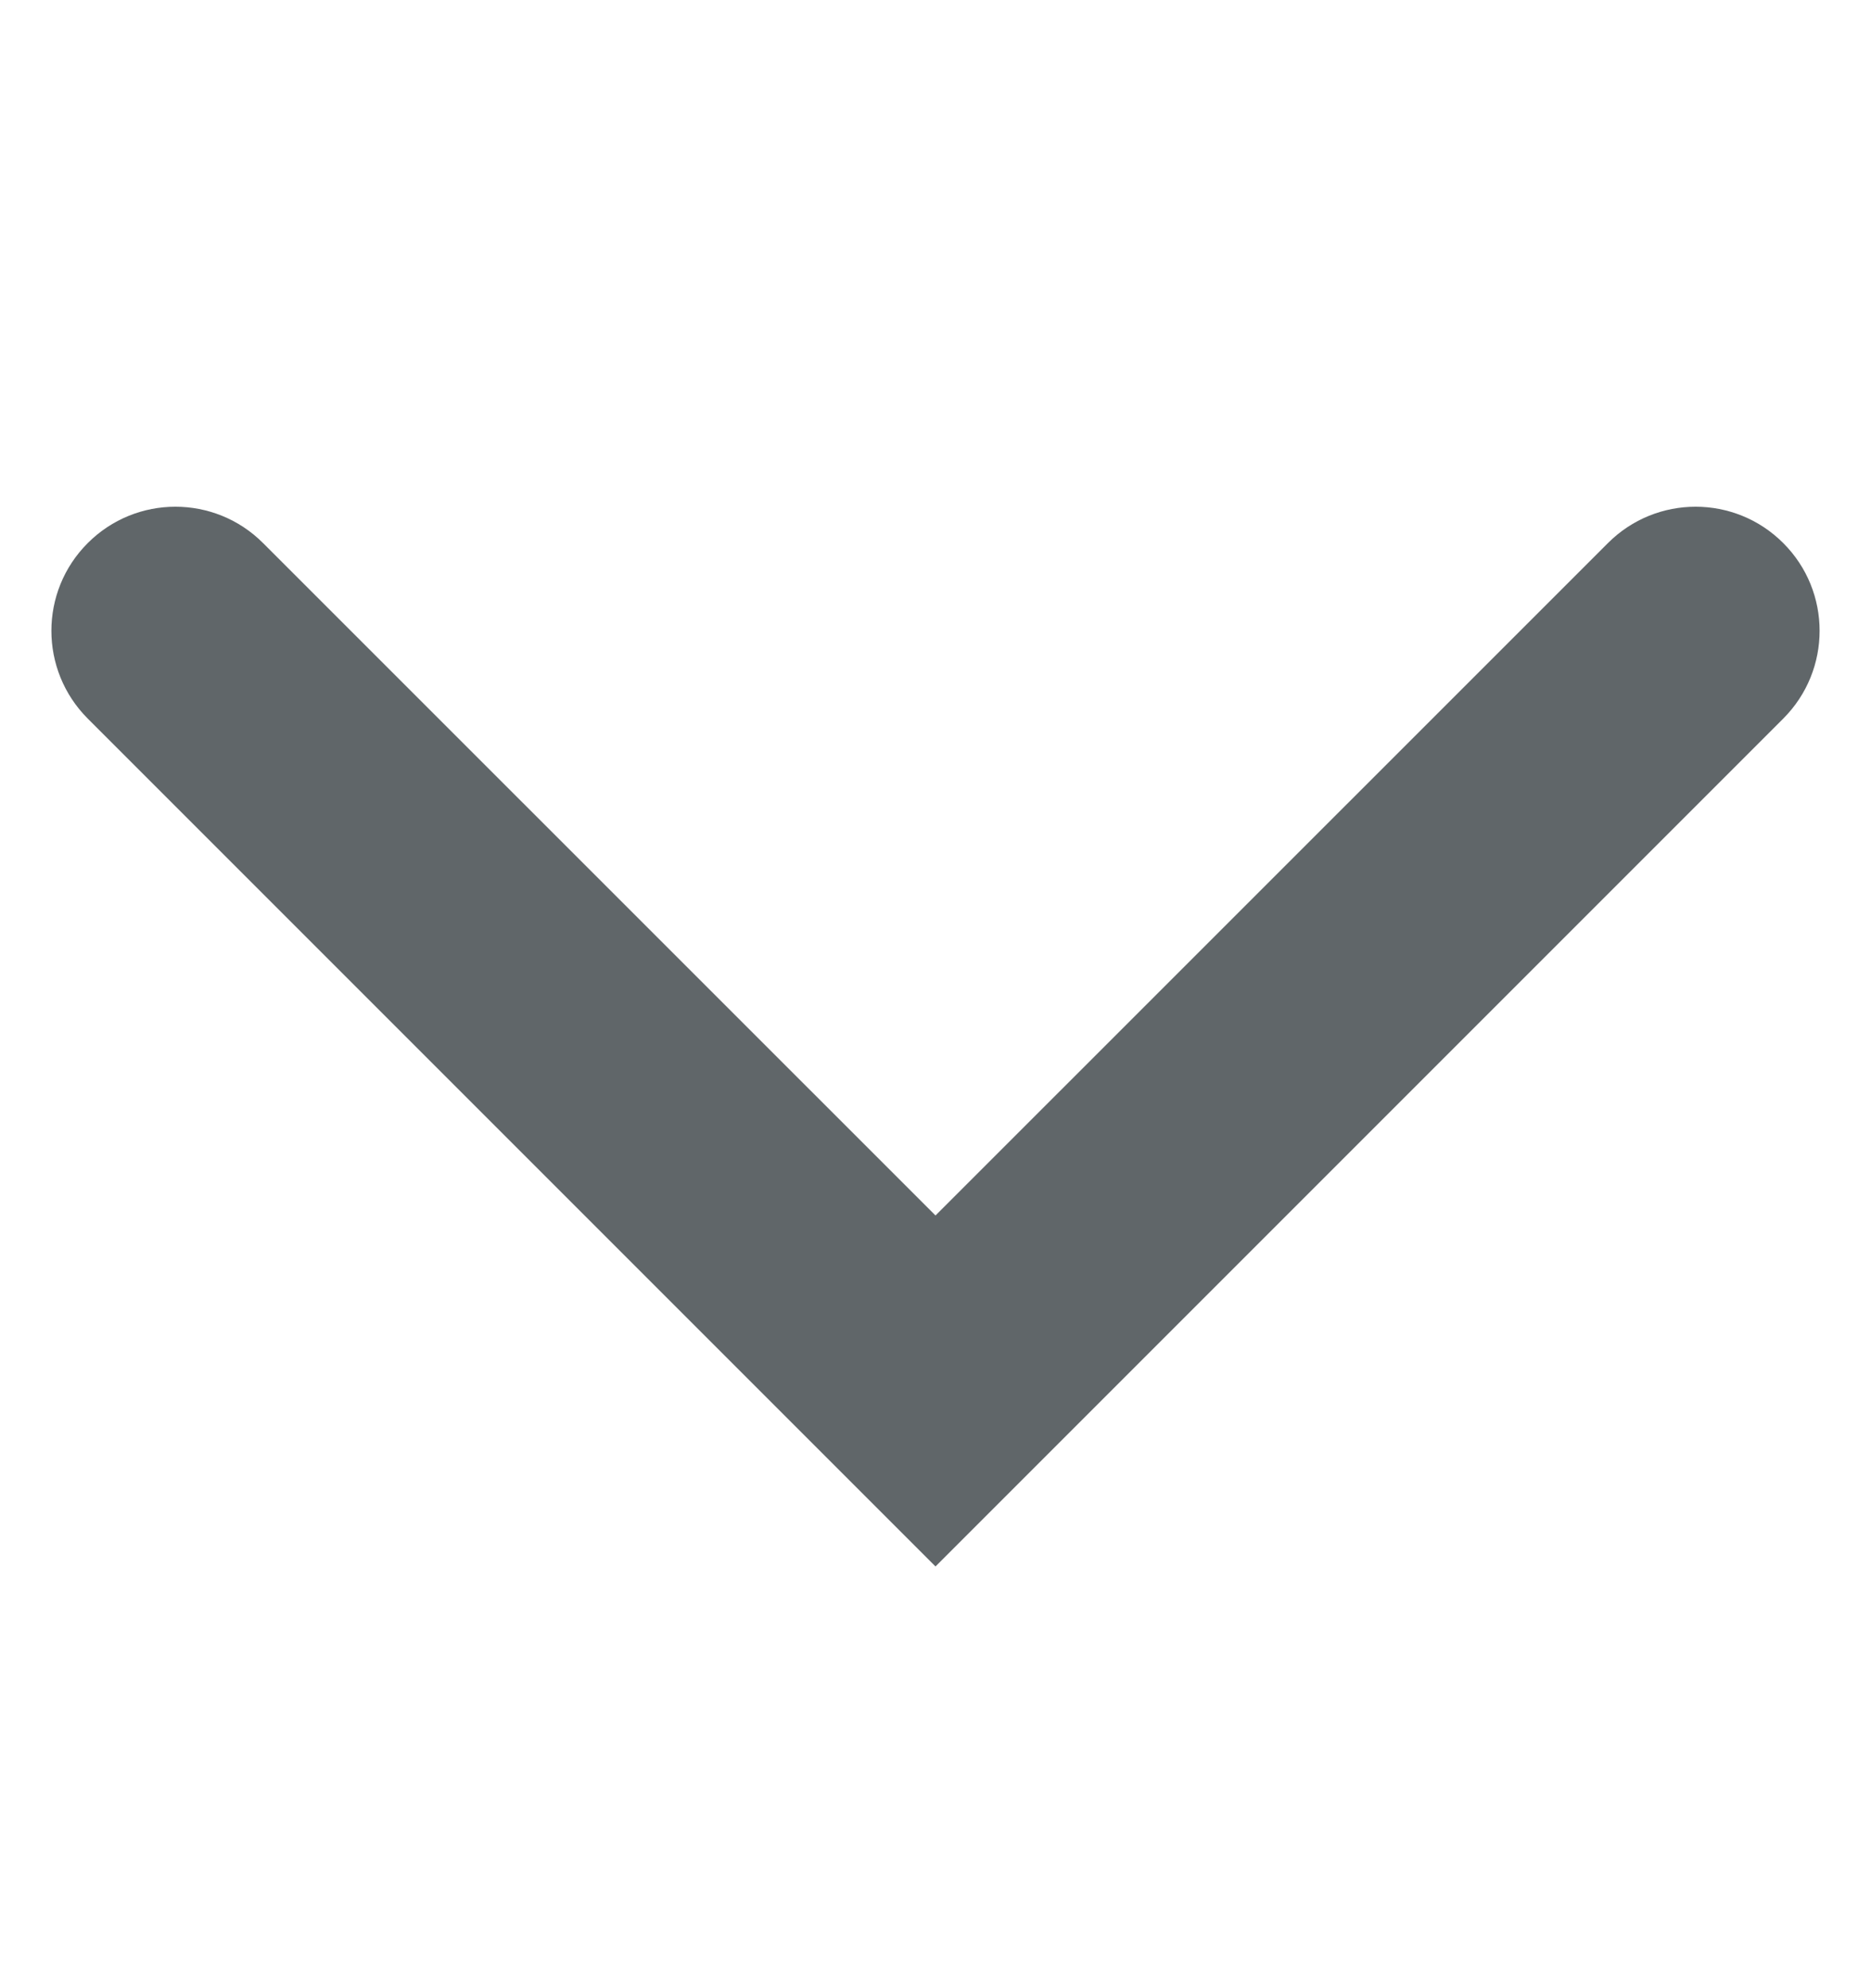 <svg width="16" height="17" viewBox="0 0 16 17" fill="none" xmlns="http://www.w3.org/2000/svg">
<g clip-path="url(#clip0_3029_8401)">
<path fill-rule="evenodd" clip-rule="evenodd" d="M0.75 4.644C1.164 4.229 1.836 4.229 2.25 4.644L8 10.393L13.75 4.644C14.164 4.229 14.836 4.229 15.25 4.644C15.664 5.058 15.664 5.729 15.25 6.144L8 13.394L0.75 6.144C0.336 5.729 0.336 5.058 0.75 4.644Z" fill="#606669"/>
</g>
<defs>
<clipPath id="clip0_3029_8401">
<rect width="16" height="16" fill="white" transform="translate(0 0.394)"/>
</clipPath>
</defs>
</svg>
